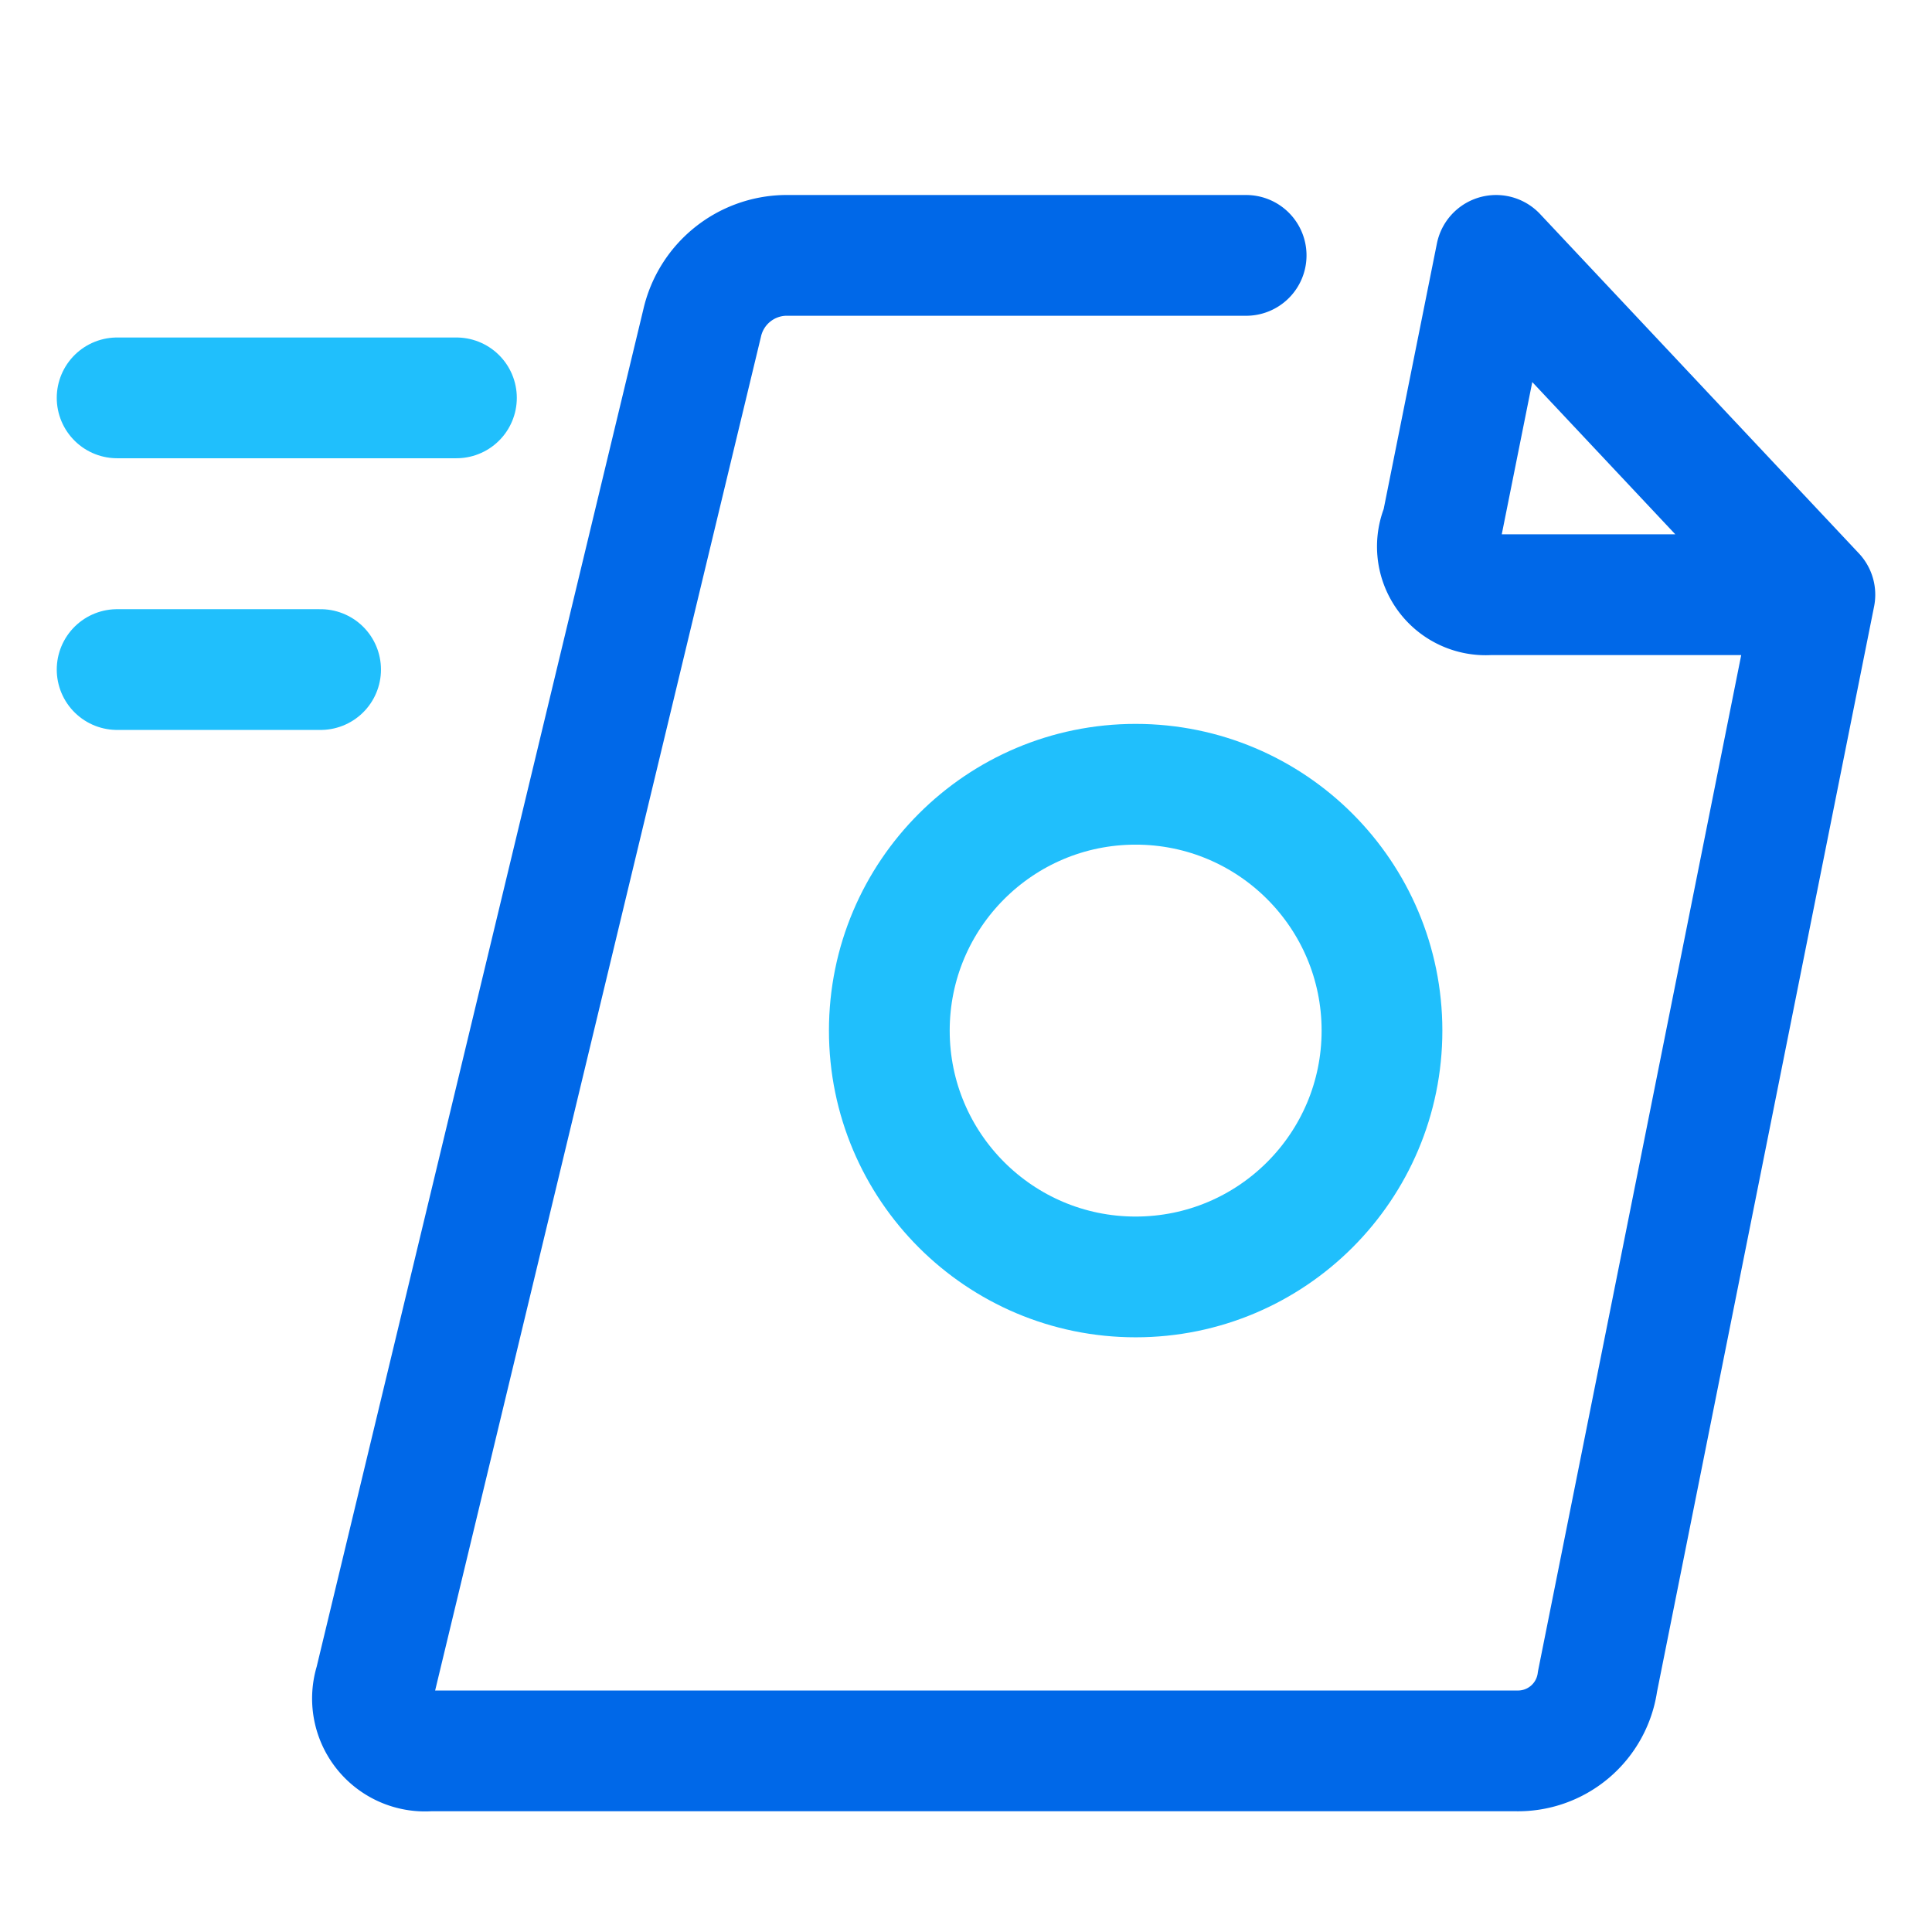 <svg id="图层_1" data-name="图层 1" xmlns="http://www.w3.org/2000/svg" viewBox="0 0 32 32"><defs><style>.cls-1,.cls-2{fill:none;stroke-linecap:round;stroke-linejoin:round;stroke-width:2px;}.cls-1{stroke:#20bffc;}.cls-2{stroke:#0068e8;}</style></defs><line class="cls-1" x1="7.56" y1="6.59" x2="1.94" y2="6.59"/><line class="cls-1" x1="5.31" y1="11.09" x2="1.94" y2="11.09"/><path class="cls-2" d="M29.61,9.85H24.67a.8.8,0,0,1-.79-1.13l.9-4.49,5.28,5.62-3.6,18A1.33,1.33,0,0,1,25.11,29h-18a.87.87,0,0,1-.9-1.13L11.63,5.35A1.44,1.44,0,0,1,13,4.23h7.64"/><circle class="cls-1" cx="18.81" cy="17.07" r="4.08"/></svg>